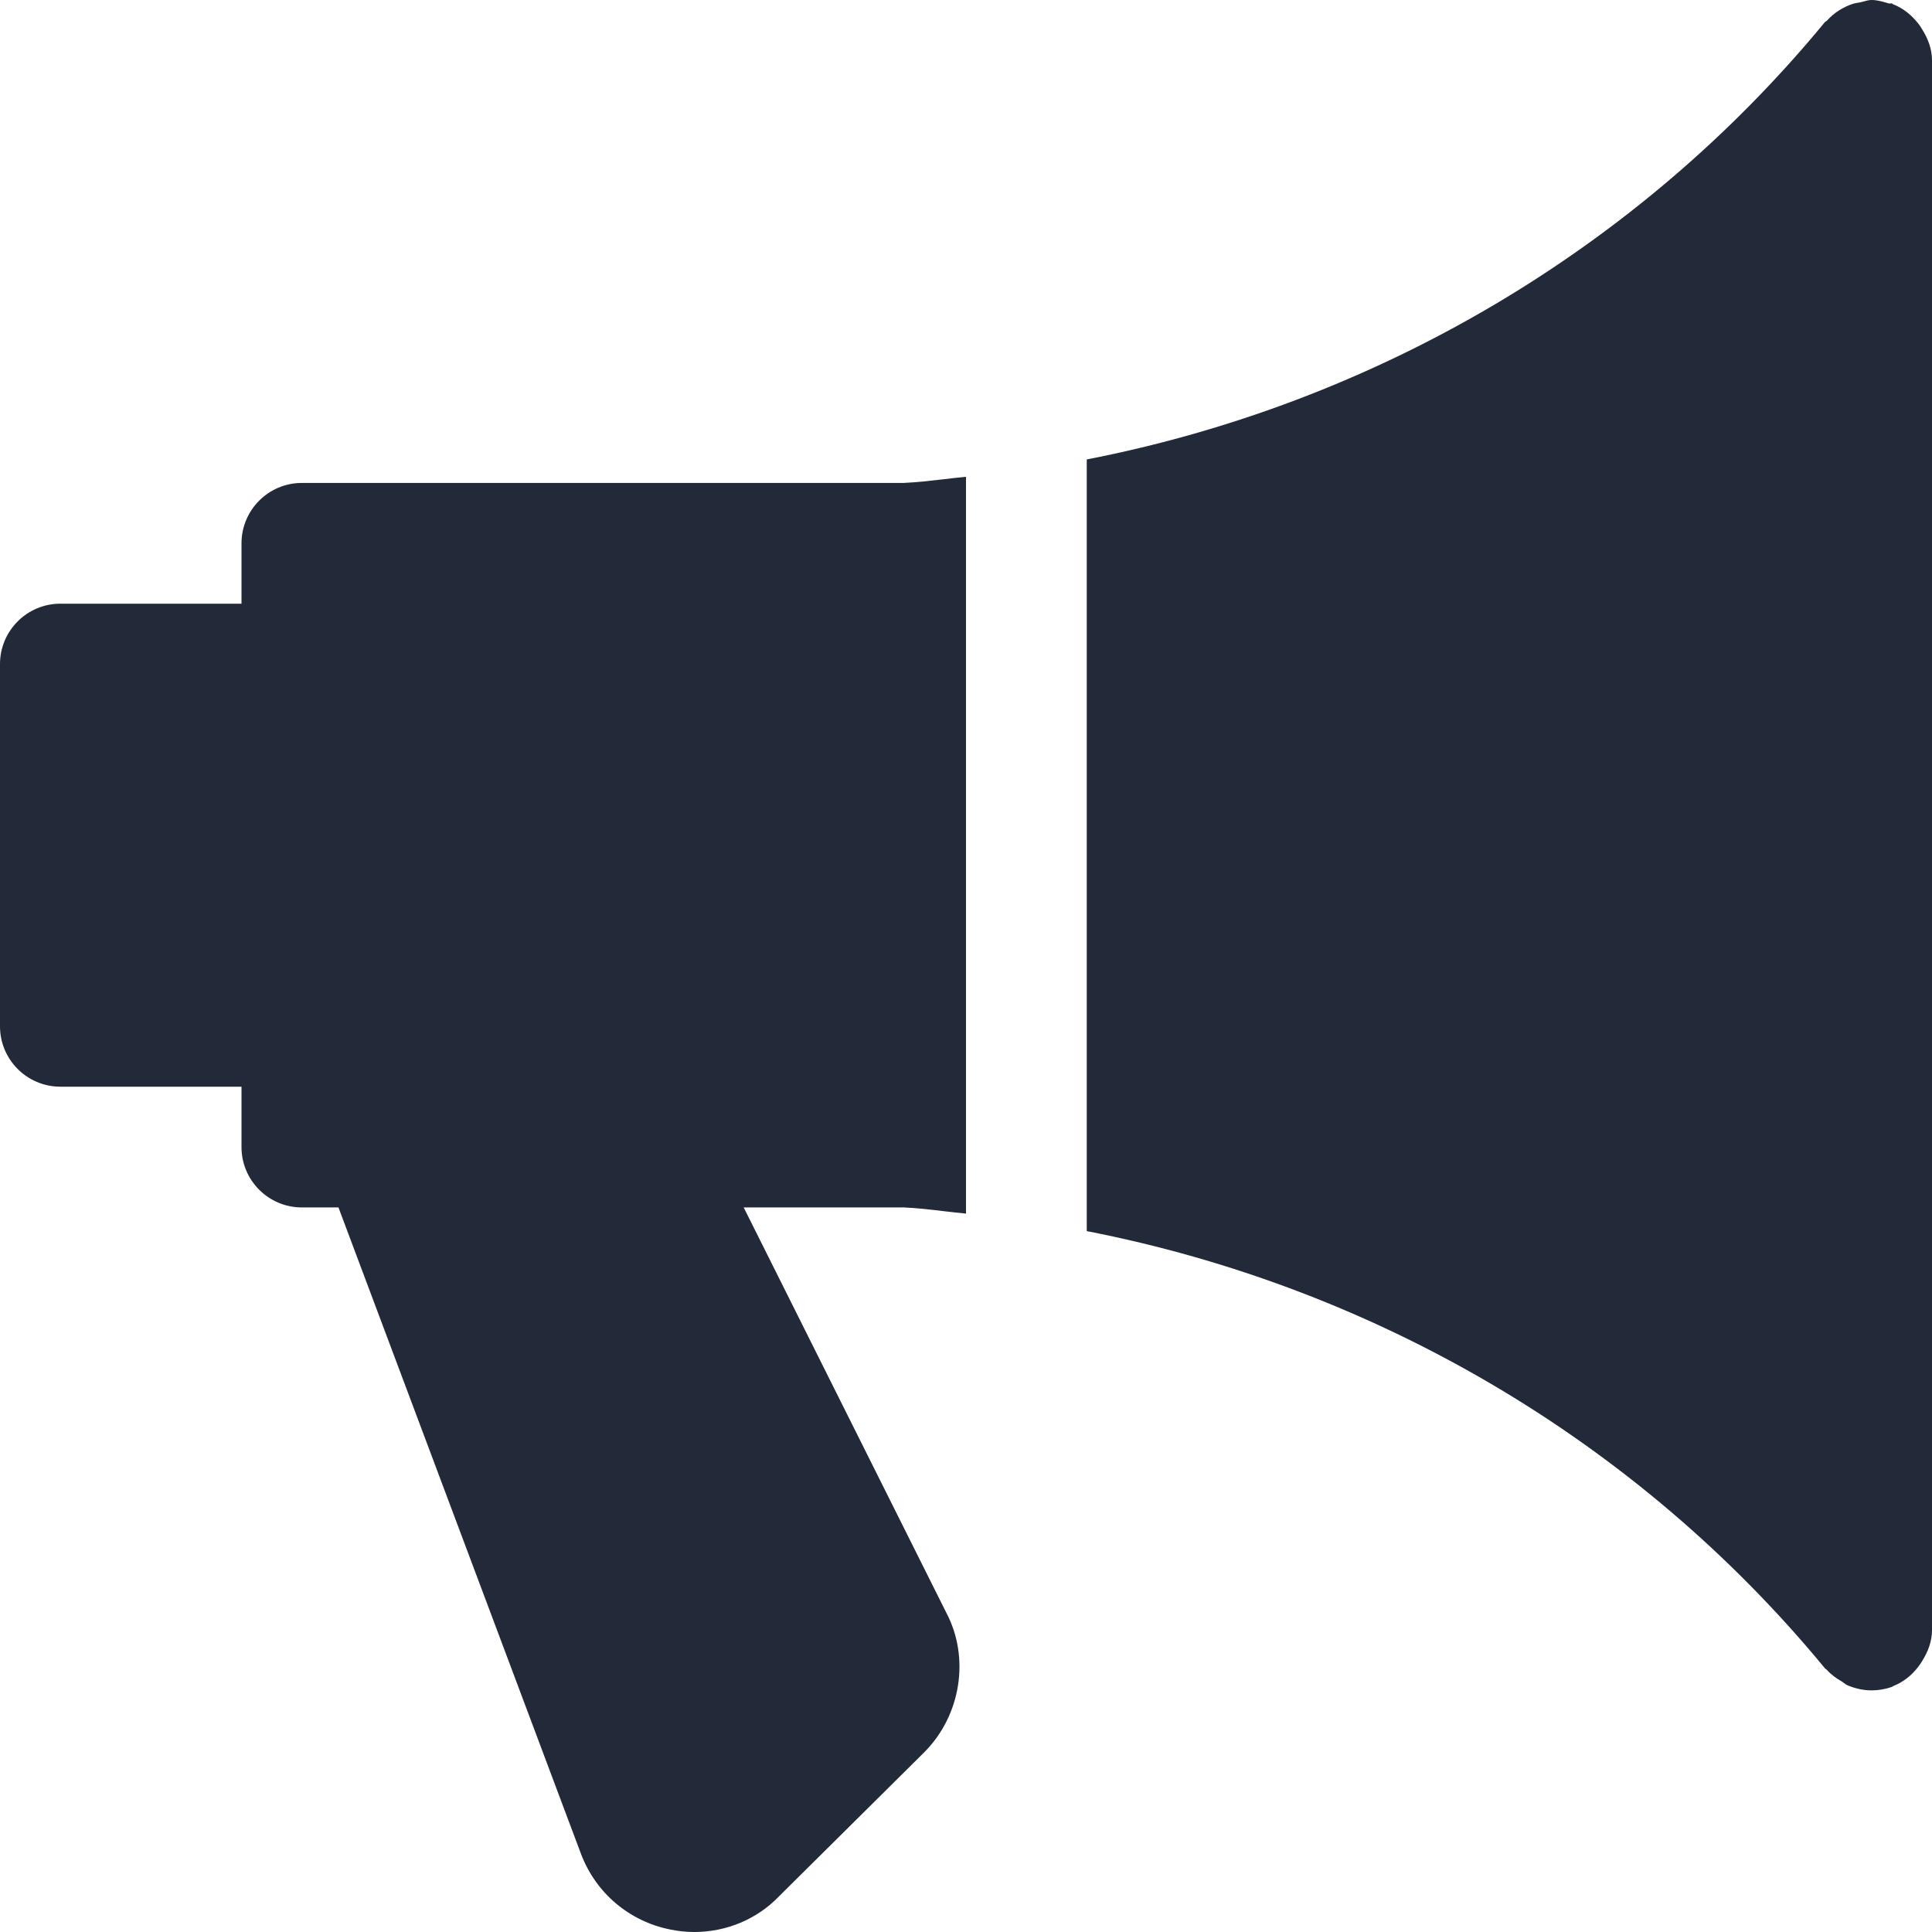<svg width="32" height="32" viewBox="0 0 32 32" fill="none" xmlns="http://www.w3.org/2000/svg">
<path fill-rule="evenodd" clip-rule="evenodd" d="M31.772 0.39C31.798 0.422 31.816 0.45 31.836 0.484C31.932 0.638 32 0.808 32 1V26.998C32 27.19 31.932 27.36 31.836 27.514L31.834 27.518C31.813 27.55 31.795 27.577 31.772 27.608C31.662 27.75 31.524 27.862 31.354 27.928C31.351 27.929 31.349 27.932 31.346 27.934C31.343 27.937 31.341 27.939 31.338 27.94C31.226 27.978 31.114 27.998 31 27.998C30.854 27.998 30.718 27.964 30.592 27.91C30.575 27.902 30.56 27.89 30.544 27.878C30.533 27.869 30.521 27.86 30.508 27.852C30.416 27.8 30.33 27.738 30.26 27.66C30.255 27.654 30.249 27.65 30.243 27.646C30.237 27.642 30.232 27.639 30.228 27.634C27.11 23.849 22.762 21.319 18 20.391V7.61C22.762 6.682 27.11 4.15 30.228 0.364C30.232 0.36 30.237 0.357 30.242 0.355C30.247 0.352 30.252 0.35 30.256 0.346C30.374 0.214 30.522 0.118 30.694 0.062C30.718 0.054 30.741 0.051 30.764 0.047C30.778 0.045 30.792 0.043 30.806 0.04C30.828 0.035 30.848 0.03 30.869 0.024C30.912 0.012 30.954 0 31 0C31.089 0 31.17 0.024 31.251 0.047C31.261 0.05 31.27 0.053 31.28 0.056C31.29 0.059 31.299 0.058 31.309 0.057C31.319 0.056 31.328 0.055 31.338 0.058C31.341 0.059 31.343 0.061 31.346 0.064C31.349 0.066 31.351 0.069 31.354 0.07C31.524 0.136 31.662 0.25 31.772 0.39ZM16 7.897V20.101C15.875 20.089 15.75 20.074 15.625 20.06C15.408 20.034 15.192 20.009 14.974 19.999H12.318L15.674 26.712C16.066 27.454 15.92 28.412 15.306 29.026L12.904 31.408C12.54 31.788 12.032 32 11.498 32C11.366 32 11.232 31.986 11.098 31.958C10.422 31.822 9.872 31.356 9.626 30.714L5.606 19.999H5C4.448 19.999 4 19.551 4 18.999V17.999H1C0.448 17.999 0 17.551 0 16.999V10.999C0 10.447 0.448 9.999 1 9.999H4V8.999C4 8.447 4.448 7.999 5 7.999H14.964C15.184 7.989 15.402 7.964 15.62 7.939C15.746 7.924 15.873 7.909 16 7.897Z" fill="#222939"/>
</svg>
